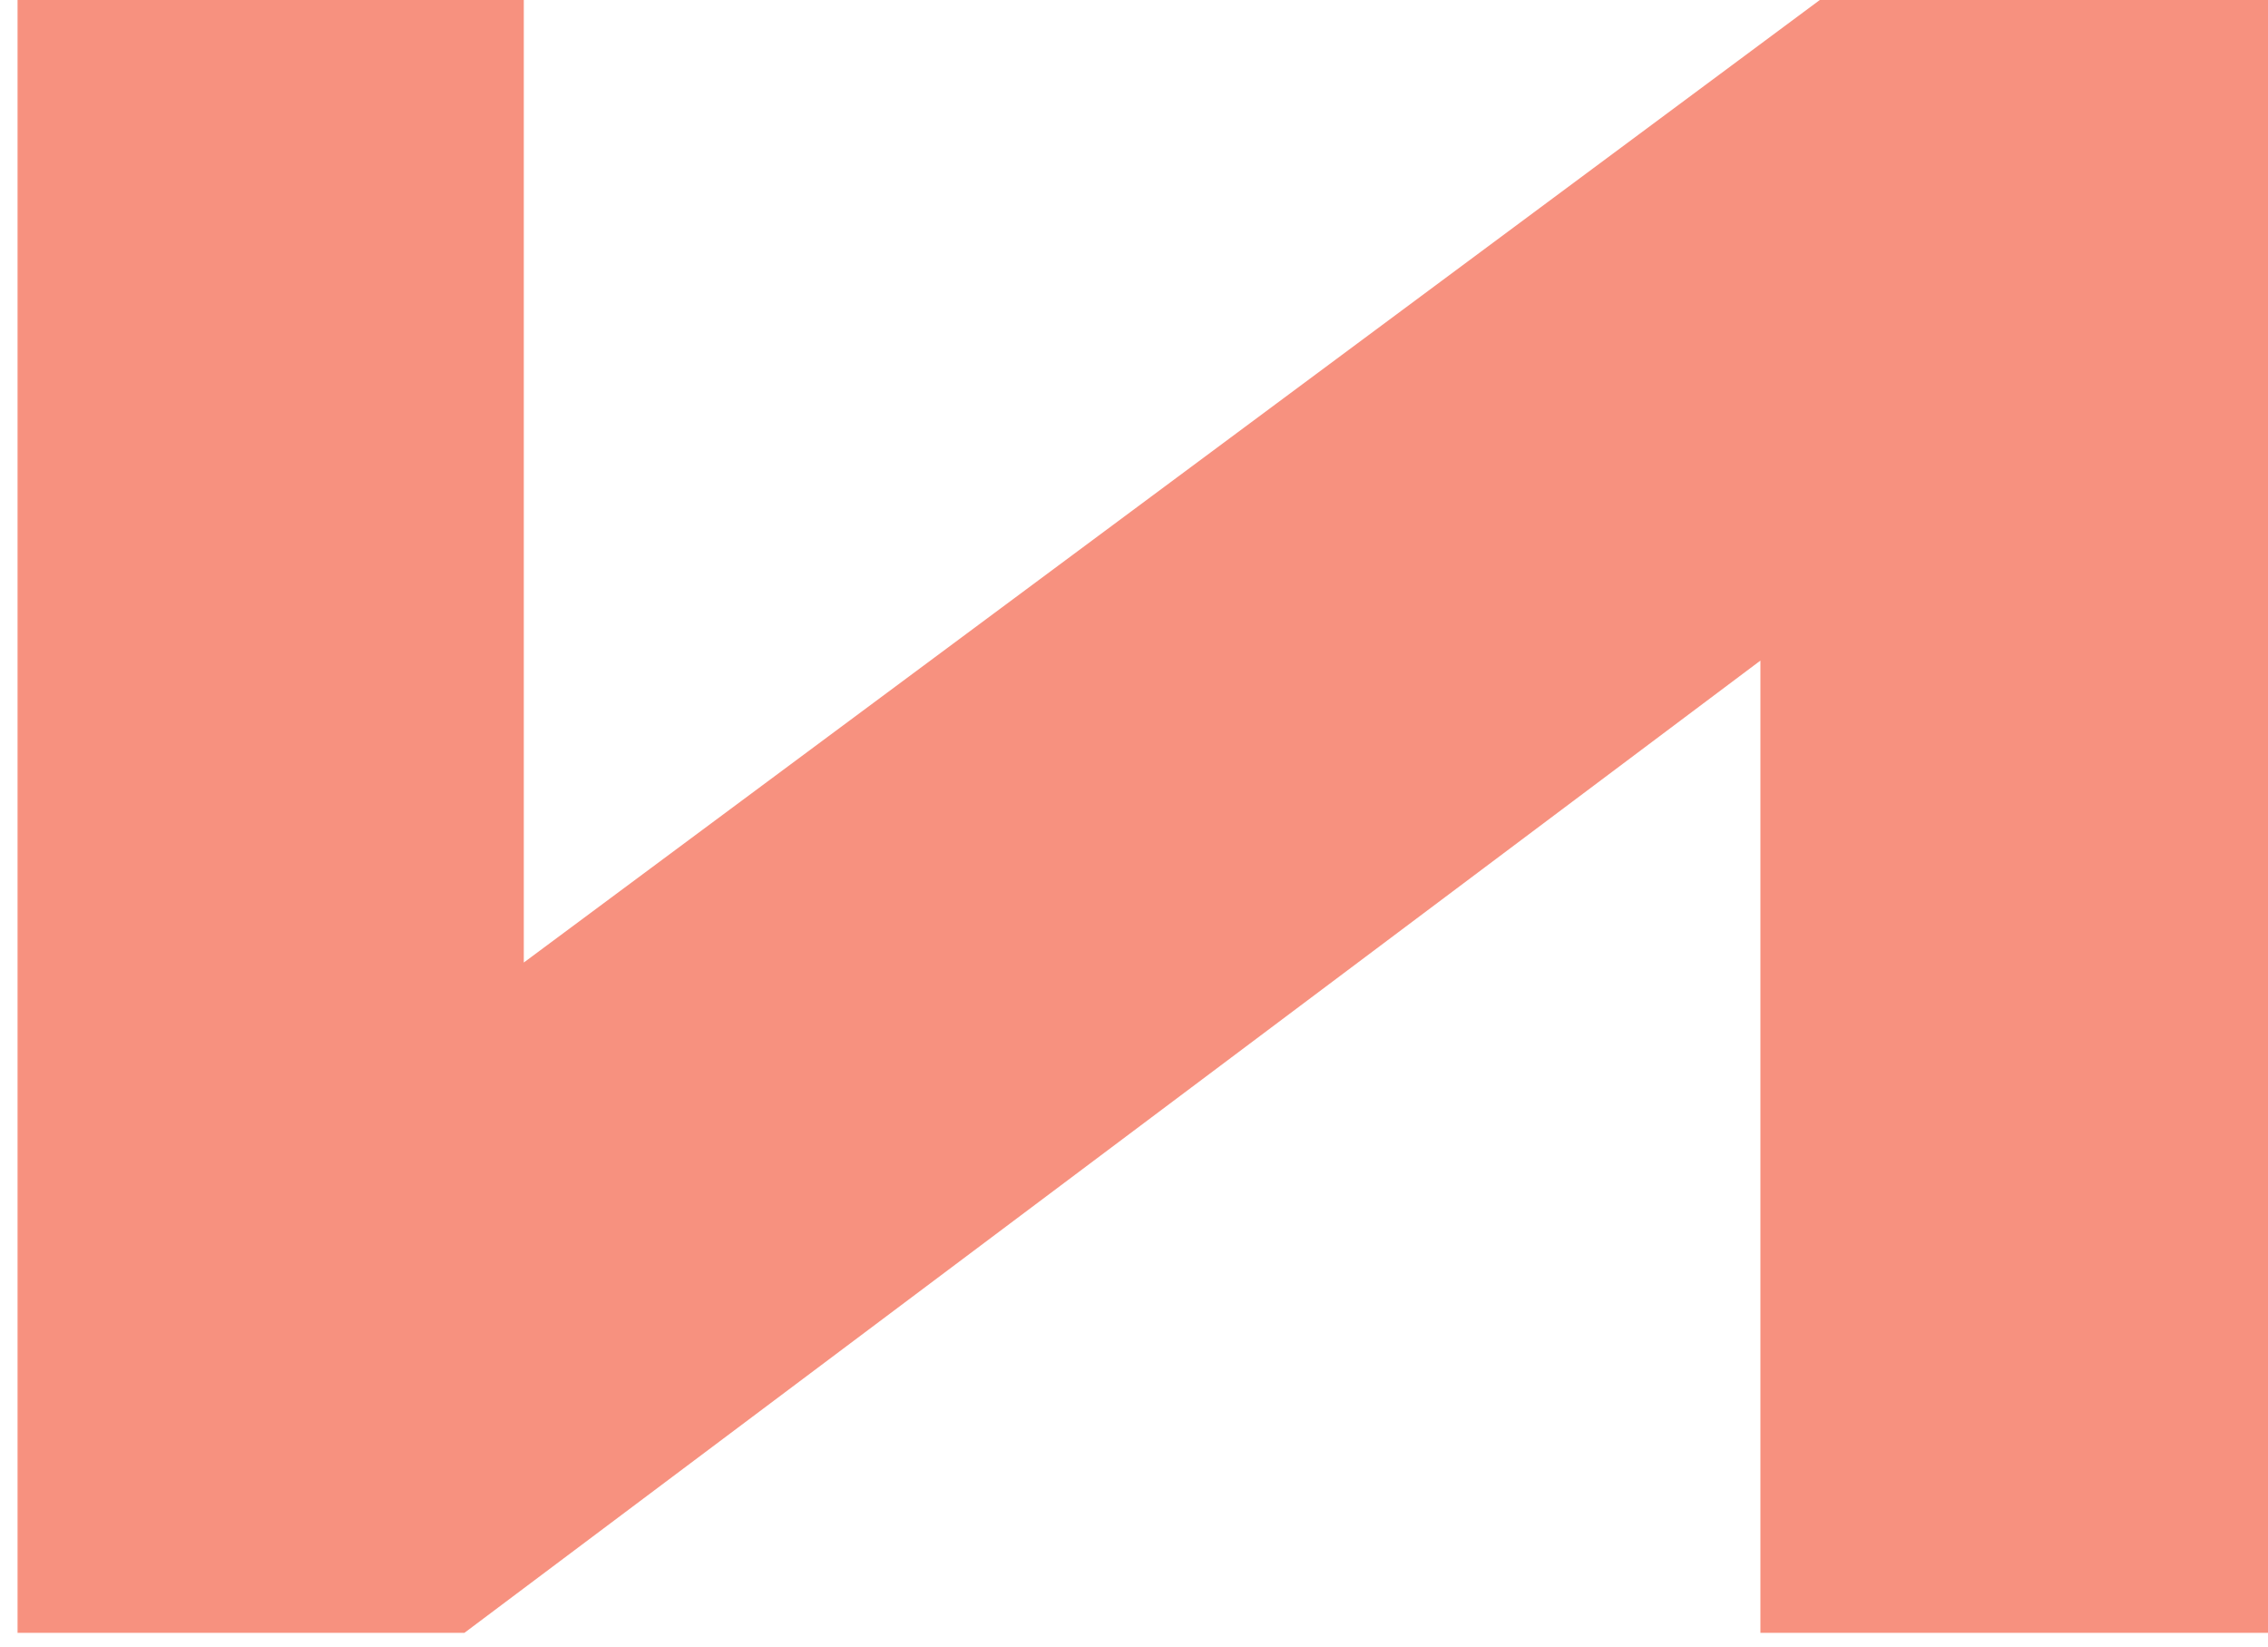<?xml version="1.0" encoding="UTF-8"?> <svg xmlns="http://www.w3.org/2000/svg" width="84" height="61" viewBox="0 0 84 61" fill="none"> <path d="M19.4 0V35.64L67.4 0H84V60.46H65.2V24.46L17.2 60.46H0.65V0H19.4Z" fill="#F7917F"></path> </svg> 